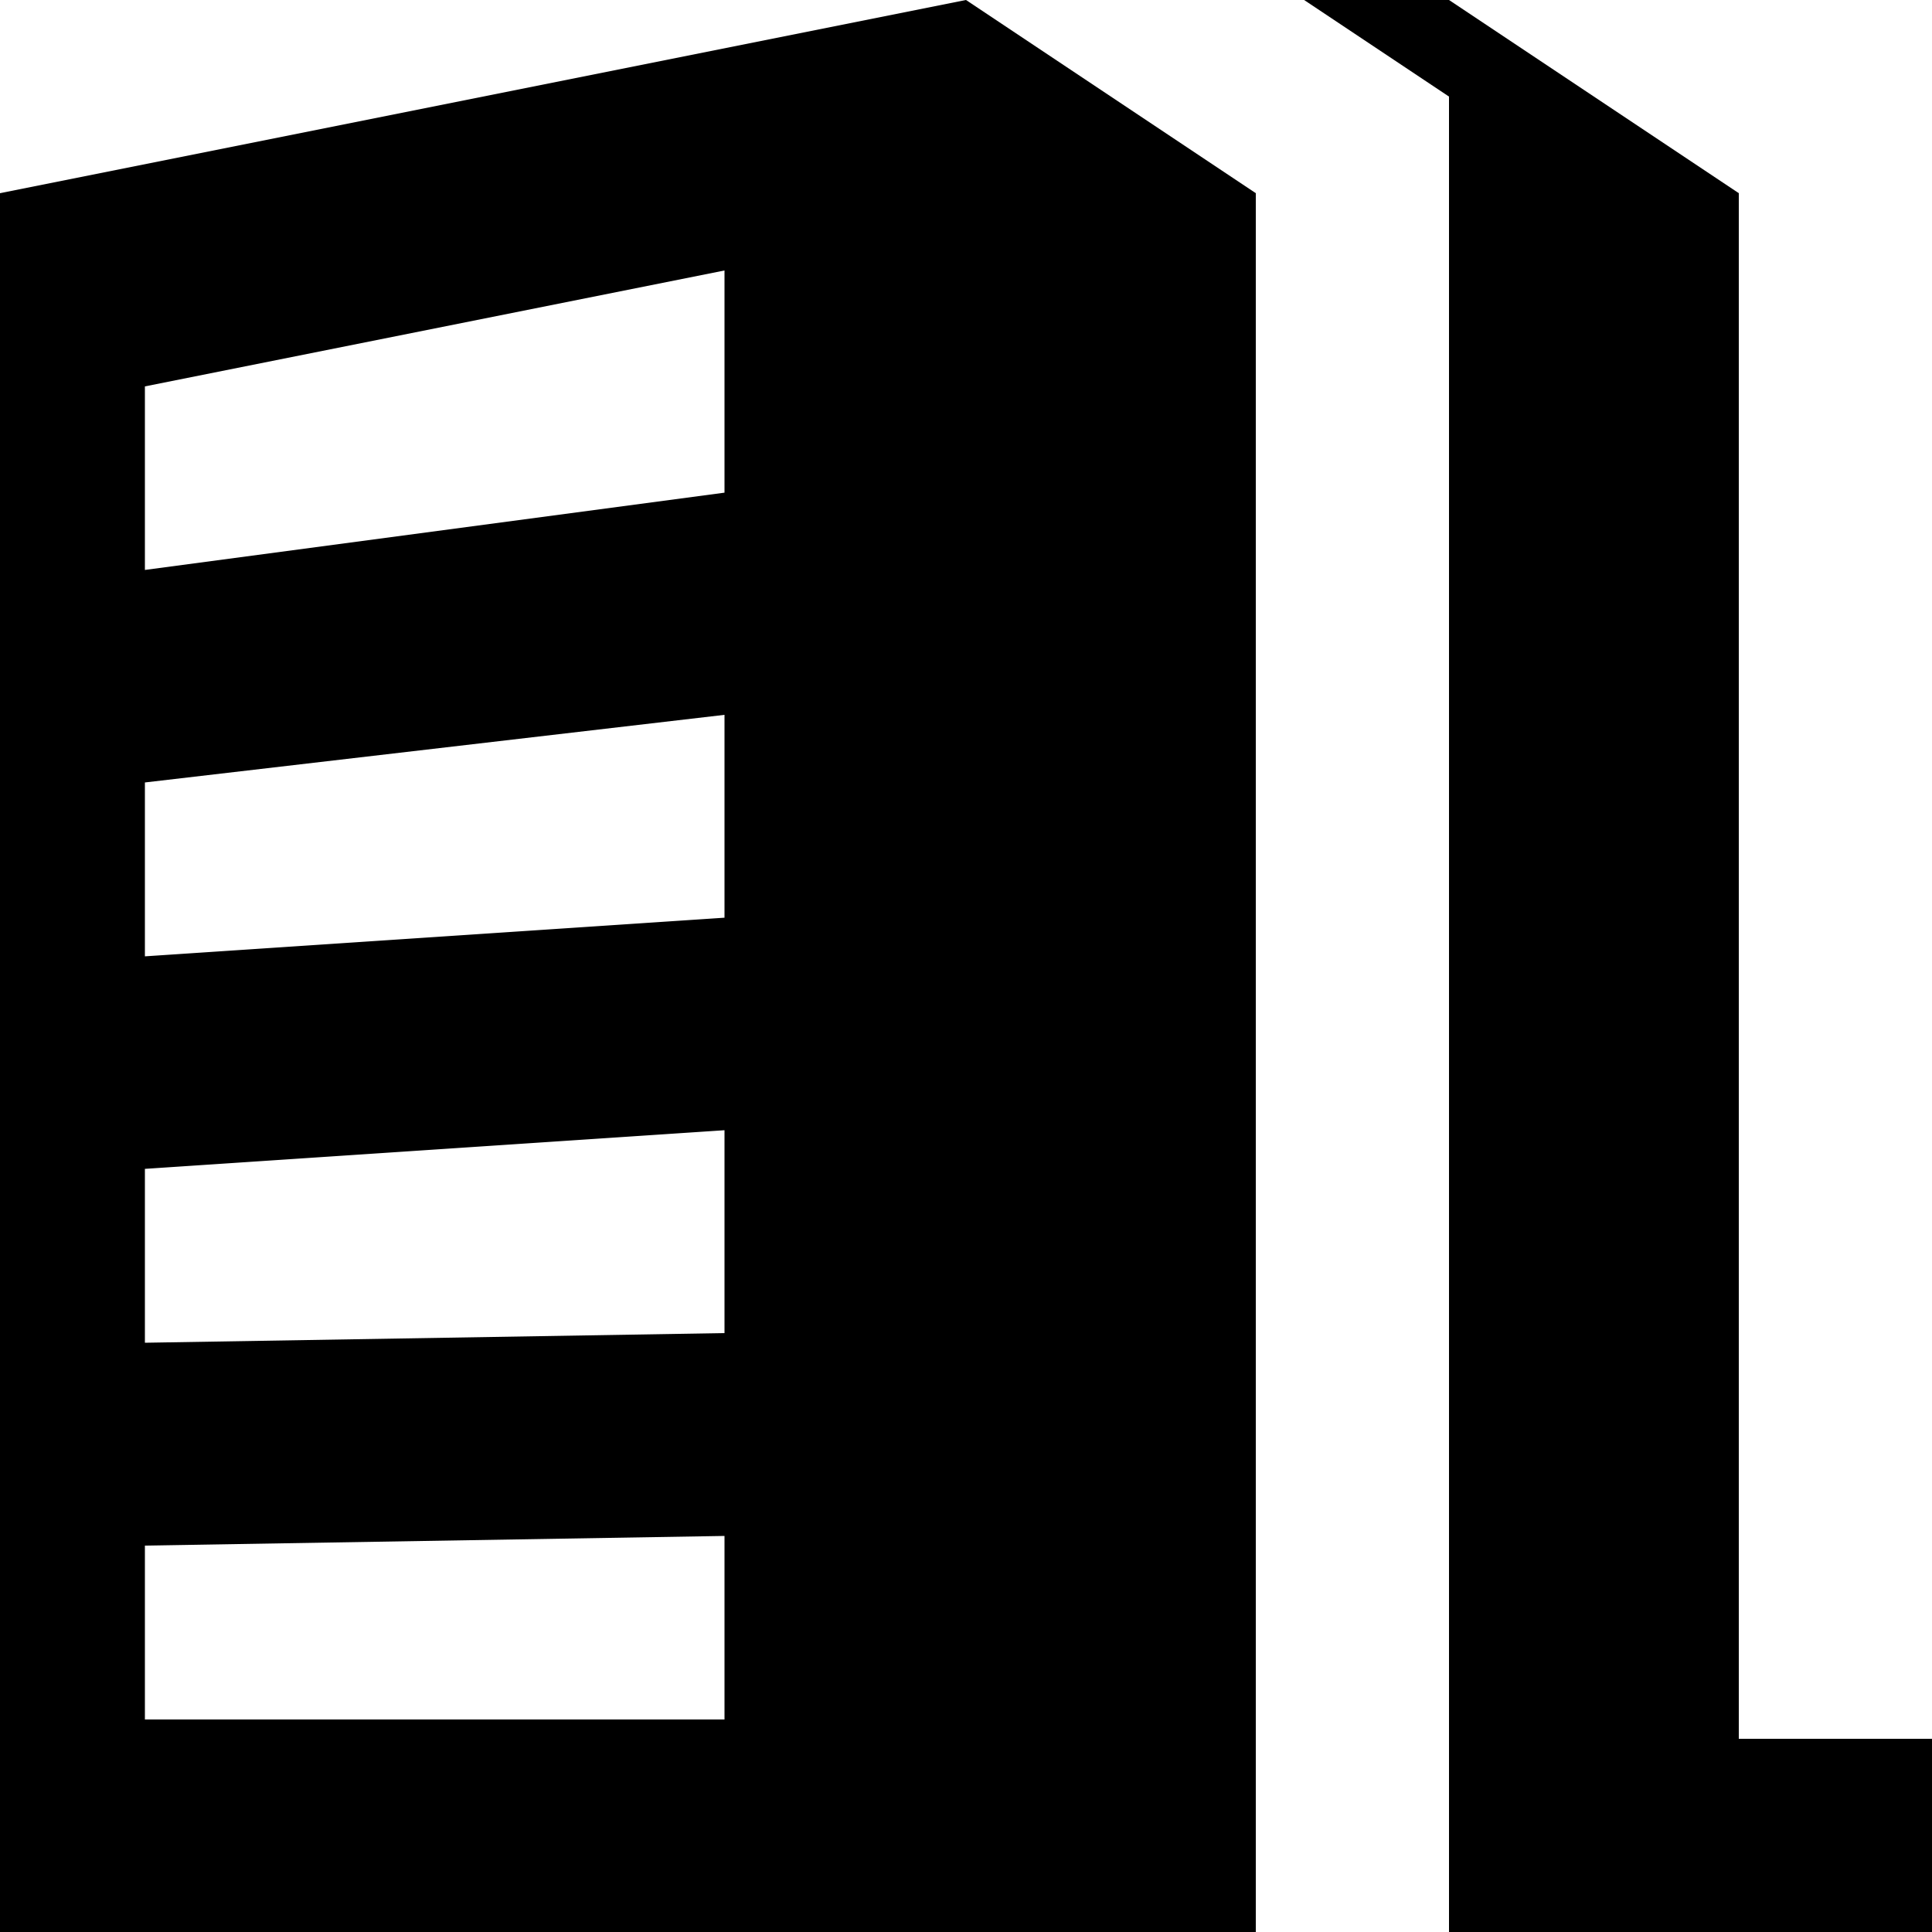 <?xml version="1.0" encoding="UTF-8"?>
<svg width="20px" height="20px" viewBox="0 0 20 20" version="1.1" xmlns="http://www.w3.org/2000/svg" xmlns:xlink="http://www.w3.org/1999/xlink">
    <title>公司</title>
    <g id="页面-1" stroke="none" stroke-width="1" fill="none" fill-rule="evenodd">
        <g id="9" transform="translate(-340, -1437)" fill="#000000" fill-rule="nonzero">
            <g id="公司" transform="translate(340, 1437)">
                <rect id="矩形" opacity="0" x="0" y="0" width="20" height="20"></rect>
                <path d="M0,2 L0,20 L13,20 L13,2 L10,0 L0,2 Z M7.5,17.8 L1.5,17.8 L1.5,16 L7.5,15.9 L7.5,17.8 Z M7.5,13.8 L1.5,13.9 L1.5,12.1 L7.5,11.7 L7.5,13.8 Z M7.5,9.5 L1.5,9.9 L1.5,8.1 L7.5,7.4 L7.5,9.5 Z M7.5,5.1 L1.5,5.9 L1.5,4 L7.5,2.8 L7.5,5.1 Z M18,18 L18,2 L15,0 L13.5,0 L15,1 L15,20 L20,20 L20,18 L18,18 Z" id="形状"></path>
            </g>
        </g>
    </g>
</svg>